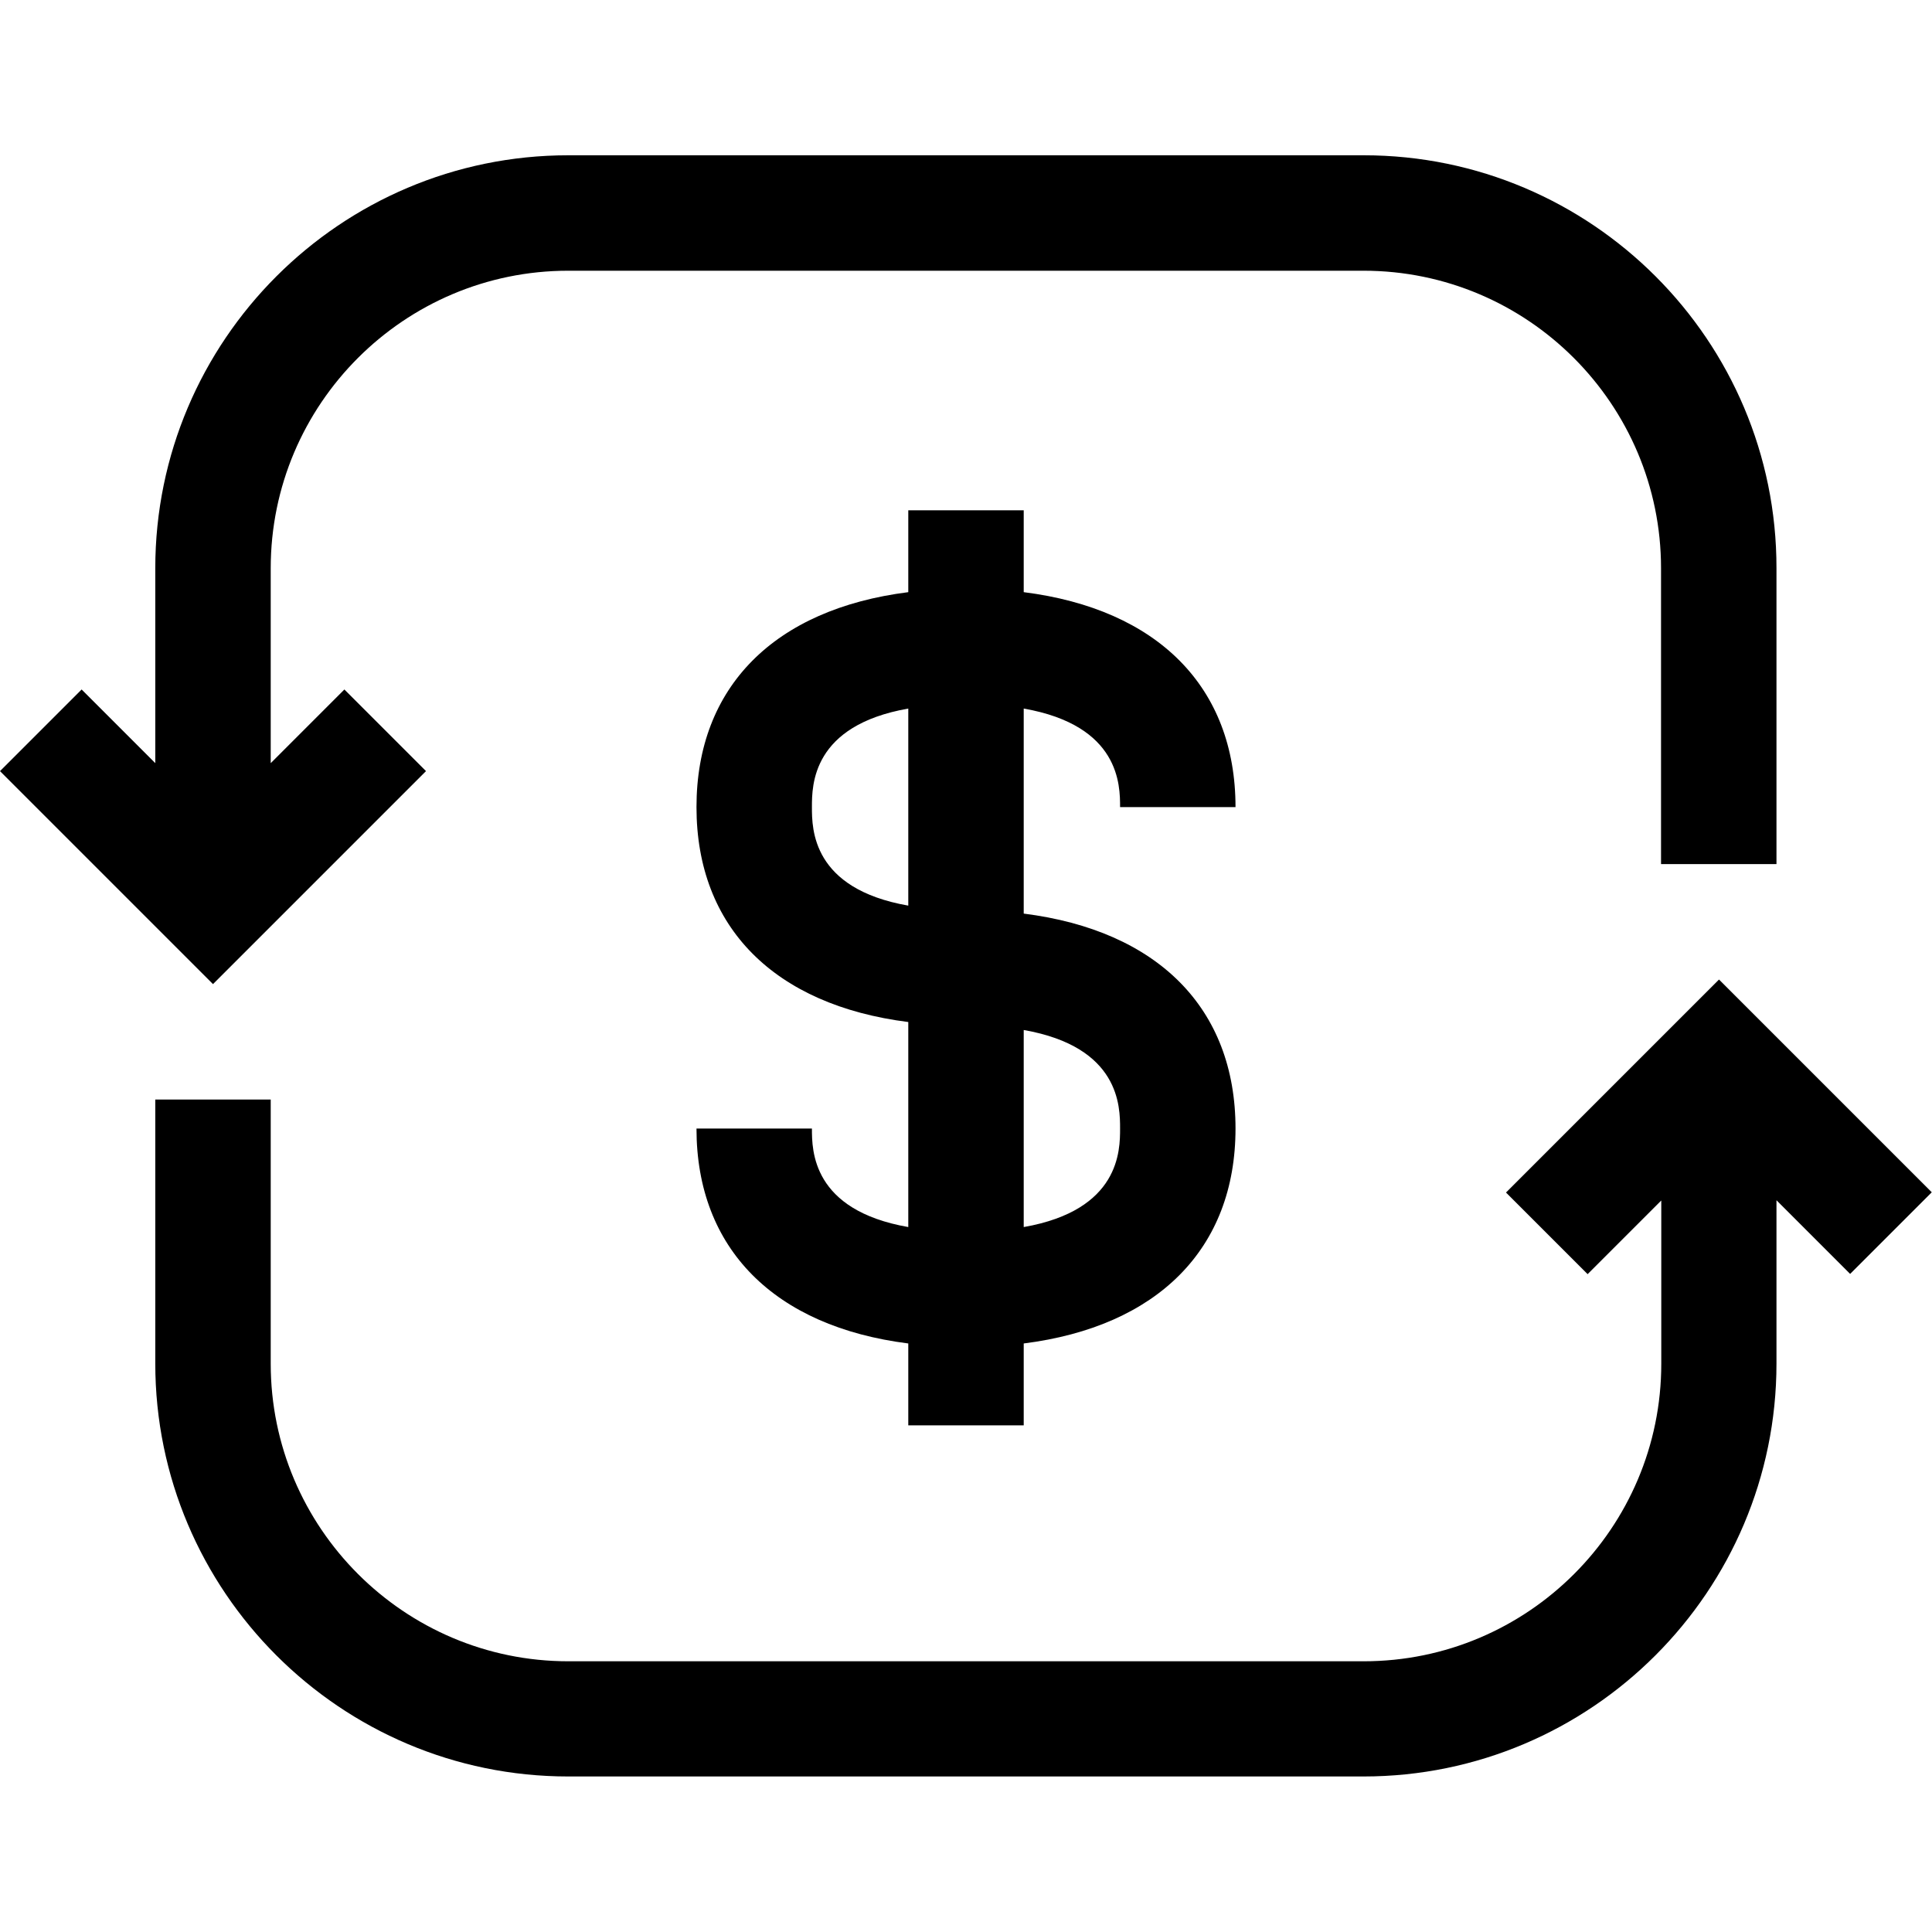 <?xml version="1.0" encoding="utf-8"?>
<!-- Generator: Adobe Illustrator 25.2.1, SVG Export Plug-In . SVG Version: 6.00 Build 0)  -->
<svg version="1.1" id="Layer_1" xmlns="http://www.w3.org/2000/svg" xmlns:xlink="http://www.w3.org/1999/xlink" x="0px" y="0px"
	 viewBox="0 0 800 800" style="enable-background:new 0 0 800 800;" xml:space="preserve">
<g>
	<g>
		<path d="M423.9,378.3v-84.9c39.9,7,39.9,31.8,39.9,40.8h47.8c0-49.8-32.3-82-87.7-89v-33.9h-47.8v33.9c-55.4,7-87.7,39.2-87.7,89
			s32.3,82,87.7,89v84.9c-39.9-7-39.9-31.8-39.9-40.8h-47.8c0,49.8,32.3,82,87.7,89v33.9h47.8v-33.9c55.4-7,87.7-39.2,87.7-89
			C511.6,417.4,479.3,385.3,423.9,378.3z M376.1,375c-39.9-7-39.9-31.8-39.9-40.8c0-9,0-33.8,39.9-40.8V375z M423.9,508.1v-81.6
			c39.9,7,39.9,31.8,39.9,40.8S463.8,501.1,423.9,508.1z"/>
	</g>
</g>
<g>
	<g>
		<path d="M564.7,64.3H235.3c-94.3,0-171,76.7-171,171V316l-30.5-30.5L0,319.3l88.2,88.2l88.2-88.2l-33.8-33.8L112.1,316v-80.7
			c0-68,55.3-123.2,123.2-123.2h329.3c68,0,123.2,55.3,123.2,123.2v122.5h47.8V235.3C735.7,141,659,64.3,564.7,64.3z"/>
	</g>
</g>
<g>
	<g>
		<path d="M711.8,405.6l-88.2,88.2l33.8,33.8l30.5-30.5v67.6c0,68-55.3,123.2-123.2,123.2H235.3c-67.9,0-123.2-55.3-123.2-123.2
			V455.3H64.3v109.3c0,94.3,76.7,171,171,171h329.3c94.3,0,171-76.7,171-171v-67.6l30.5,30.5l33.8-33.8L711.8,405.6z"/>
	</g>
</g>
</svg>

